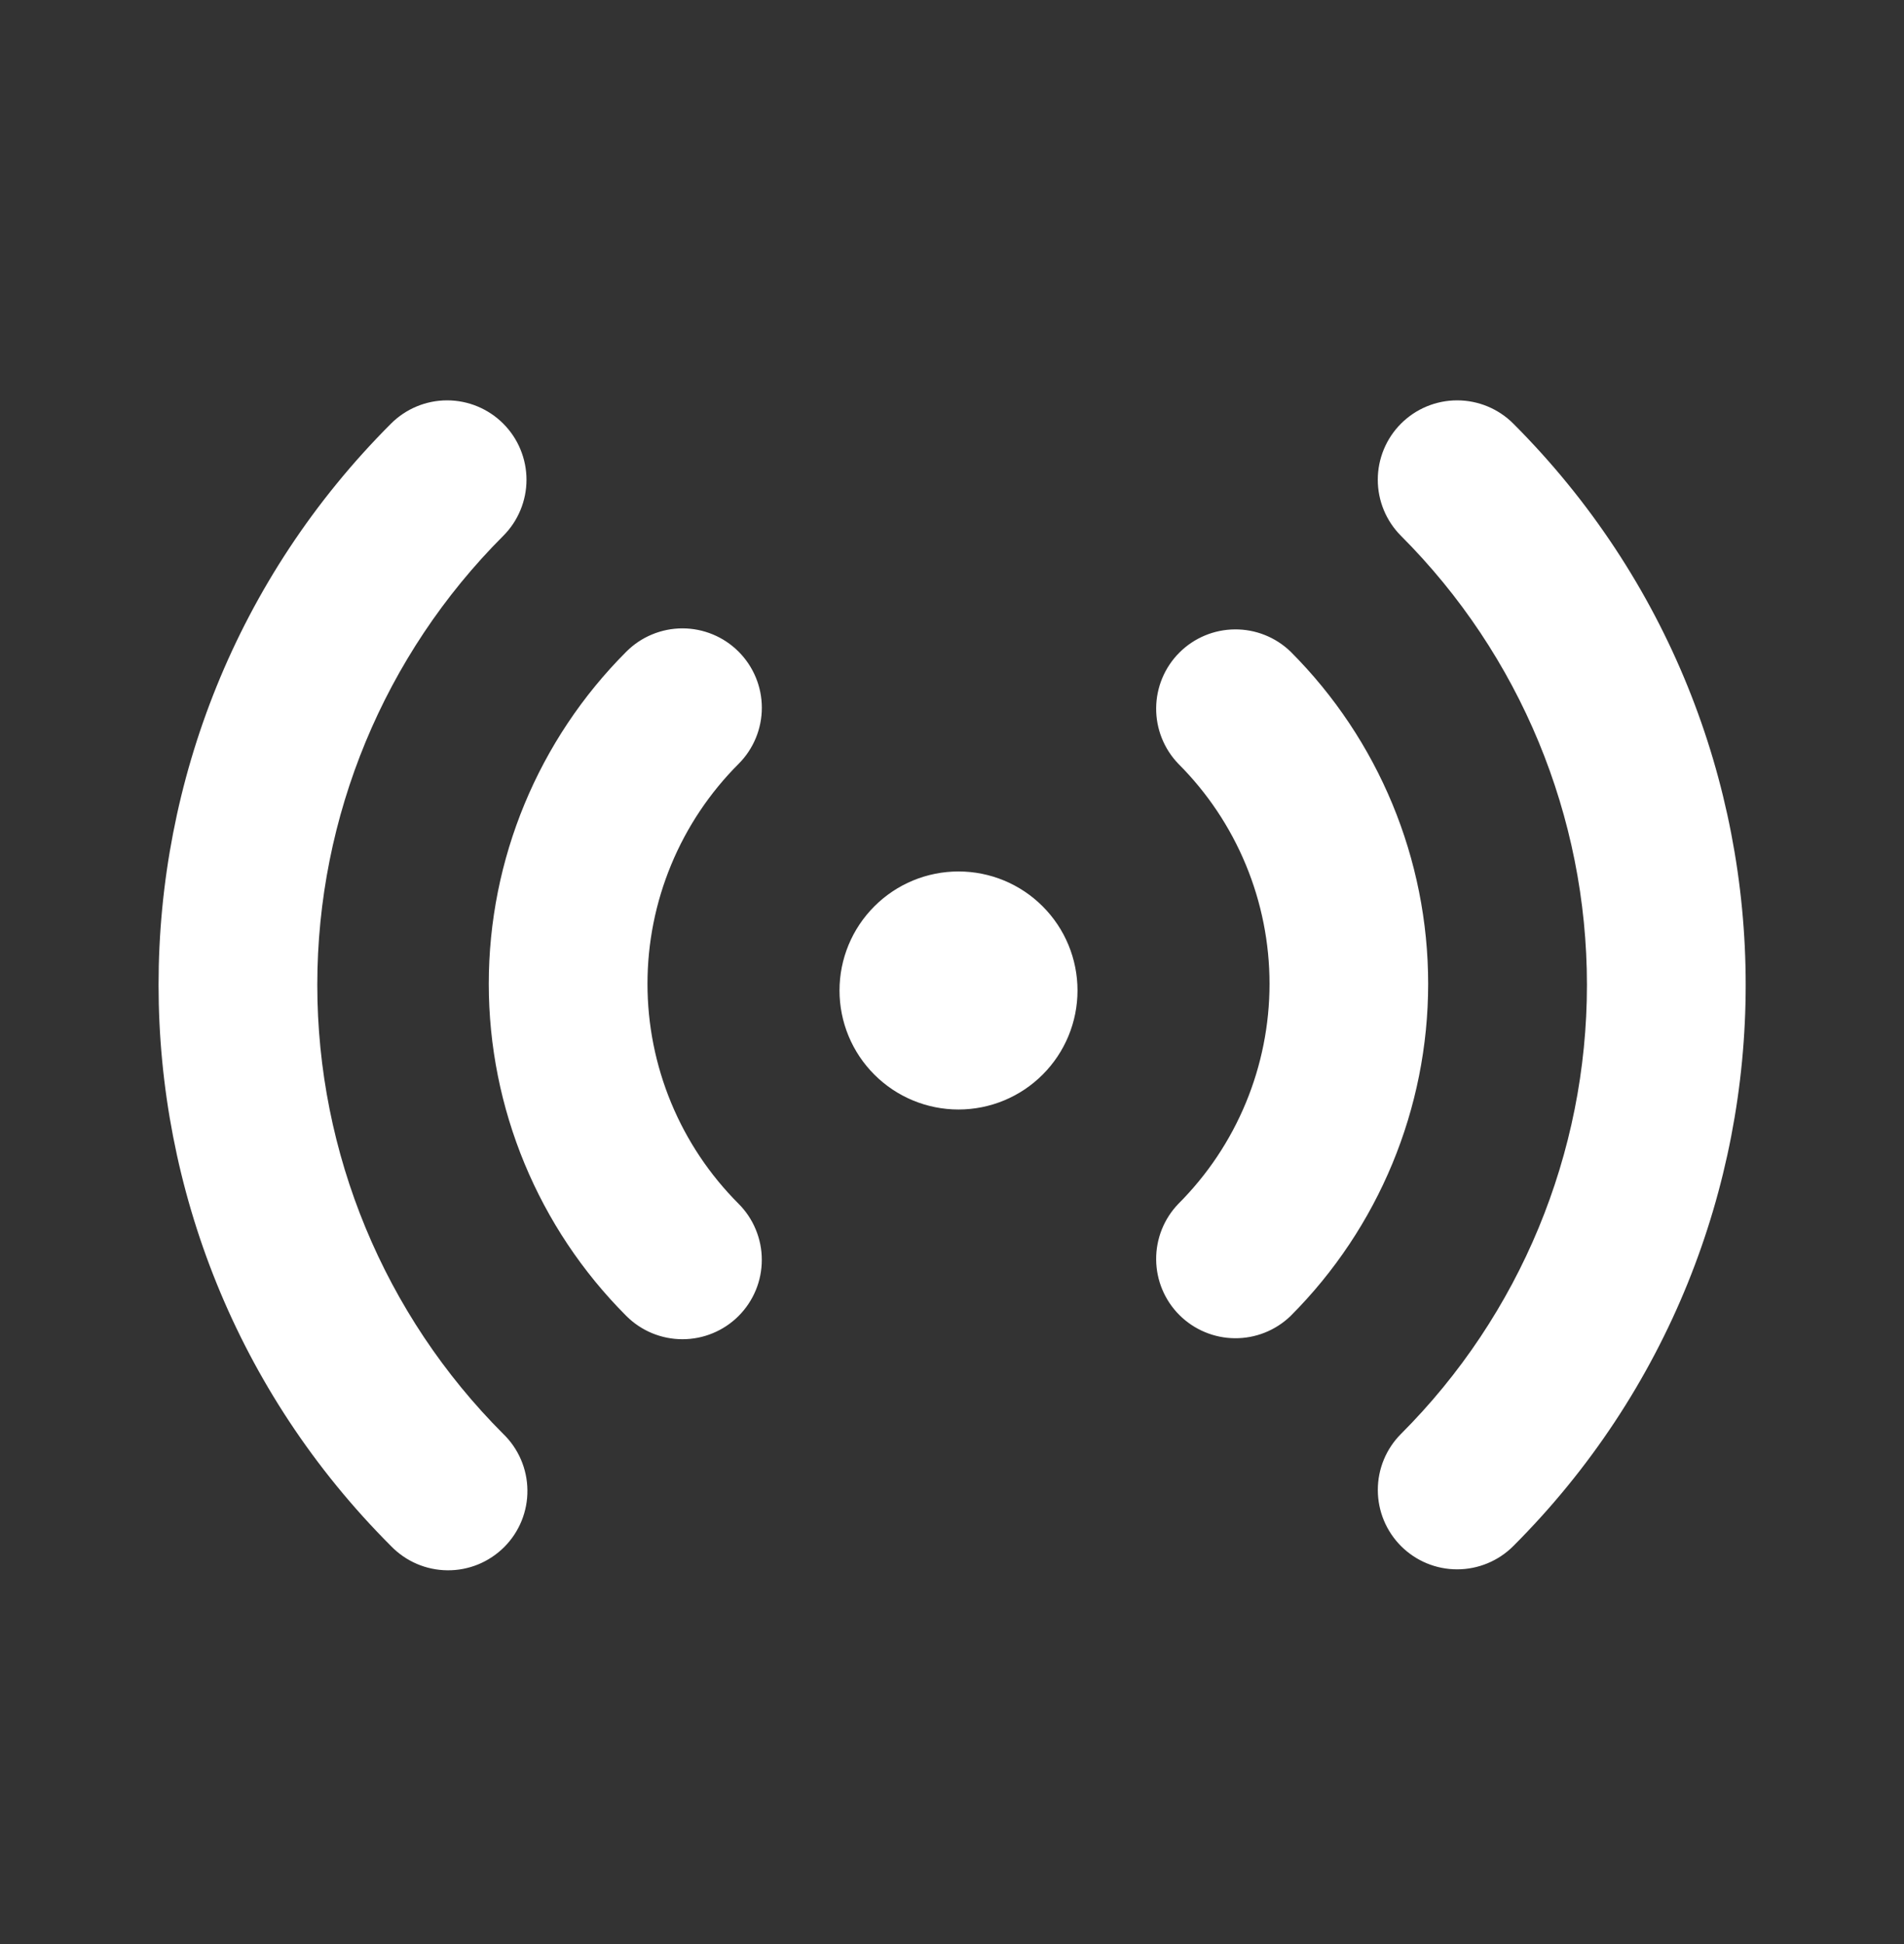 <svg width="48" height="49" viewBox="0 0 48 49" fill="none" xmlns="http://www.w3.org/2000/svg">
<rect x="0" y="0" width="48" height="49" fill="#333333" stroke="none"/>
<path d="M12.686 10.677C12.872 10.863 13.02 11.083 13.12 11.326C13.221 11.569 13.273 11.829 13.273 12.092C13.273 12.355 13.221 12.615 13.12 12.858C13.02 13.101 12.872 13.321 12.686 13.507C9.685 16.509 7.999 20.579 7.999 24.824C7.999 29.069 9.685 33.139 12.686 36.141C12.877 36.325 13.029 36.546 13.134 36.79C13.239 37.034 13.294 37.297 13.296 37.562C13.299 37.828 13.248 38.091 13.148 38.337C13.047 38.583 12.899 38.806 12.711 38.994C12.523 39.181 12.3 39.33 12.054 39.431C11.808 39.531 11.545 39.582 11.279 39.579C11.014 39.577 10.751 39.522 10.507 39.417C10.263 39.312 10.043 39.16 9.858 38.969C2.044 31.157 2.044 18.489 9.858 10.677C10.233 10.302 10.742 10.091 11.272 10.091C11.802 10.091 12.311 10.302 12.686 10.677ZM38.15 10.677C45.962 18.491 45.962 31.157 38.15 38.969C37.775 39.344 37.266 39.555 36.736 39.555C36.205 39.556 35.696 39.345 35.321 38.97C34.946 38.595 34.735 38.086 34.735 37.556C34.734 37.025 34.945 36.516 35.32 36.141C38.321 33.139 40.007 29.069 40.007 24.824C40.007 20.579 38.321 16.509 35.32 13.507C34.945 13.132 34.734 12.623 34.734 12.092C34.734 11.561 34.945 11.052 35.32 10.677C35.695 10.302 36.204 10.091 36.735 10.091C37.266 10.091 37.775 10.302 38.15 10.677ZM18.62 16.425C18.995 16.8 19.206 17.309 19.206 17.839C19.206 18.369 18.995 18.878 18.62 19.253C17.892 19.981 17.314 20.845 16.92 21.797C16.526 22.748 16.323 23.767 16.323 24.797C16.323 25.827 16.526 26.846 16.92 27.797C17.314 28.749 17.892 29.613 18.62 30.341C18.806 30.527 18.953 30.747 19.053 30.99C19.154 31.233 19.206 31.493 19.205 31.756C19.205 32.018 19.154 32.278 19.053 32.521C18.952 32.764 18.805 32.984 18.619 33.17C18.433 33.356 18.213 33.503 17.97 33.603C17.727 33.704 17.467 33.755 17.204 33.755C16.942 33.755 16.681 33.703 16.439 33.603C16.196 33.502 15.976 33.355 15.79 33.169C13.57 30.948 12.322 27.937 12.322 24.797C12.322 21.657 13.57 18.645 15.79 16.425C15.976 16.239 16.196 16.091 16.439 15.991C16.682 15.89 16.942 15.838 17.205 15.838C17.468 15.838 17.728 15.89 17.971 15.991C18.214 16.091 18.434 16.239 18.62 16.425ZM32.536 16.425C34.756 18.645 36.004 21.657 36.004 24.797C36.004 27.937 34.756 30.948 32.536 33.169C32.159 33.533 31.654 33.735 31.129 33.73C30.605 33.726 30.103 33.515 29.732 33.145C29.361 32.774 29.151 32.272 29.147 31.748C29.142 31.223 29.344 30.718 29.708 30.341C30.436 29.613 31.014 28.749 31.408 27.797C31.802 26.846 32.005 25.827 32.005 24.797C32.005 23.767 31.802 22.748 31.408 21.797C31.014 20.845 30.436 19.981 29.708 19.253C29.344 18.876 29.142 18.37 29.147 17.846C29.151 17.322 29.361 16.82 29.732 16.449C30.103 16.078 30.605 15.868 31.129 15.864C31.654 15.859 32.159 16.061 32.536 16.425ZM24.164 21.965C24.96 21.965 25.723 22.281 26.285 22.844C26.848 23.406 27.164 24.169 27.164 24.965C27.164 25.761 26.848 26.524 26.285 27.086C25.723 27.649 24.96 27.965 24.164 27.965C23.368 27.965 22.605 27.649 22.043 27.086C21.48 26.524 21.164 25.761 21.164 24.965C21.164 24.169 21.48 23.406 22.043 22.844C22.605 22.281 23.368 21.965 24.164 21.965Z" fill="white"/>
</svg>
